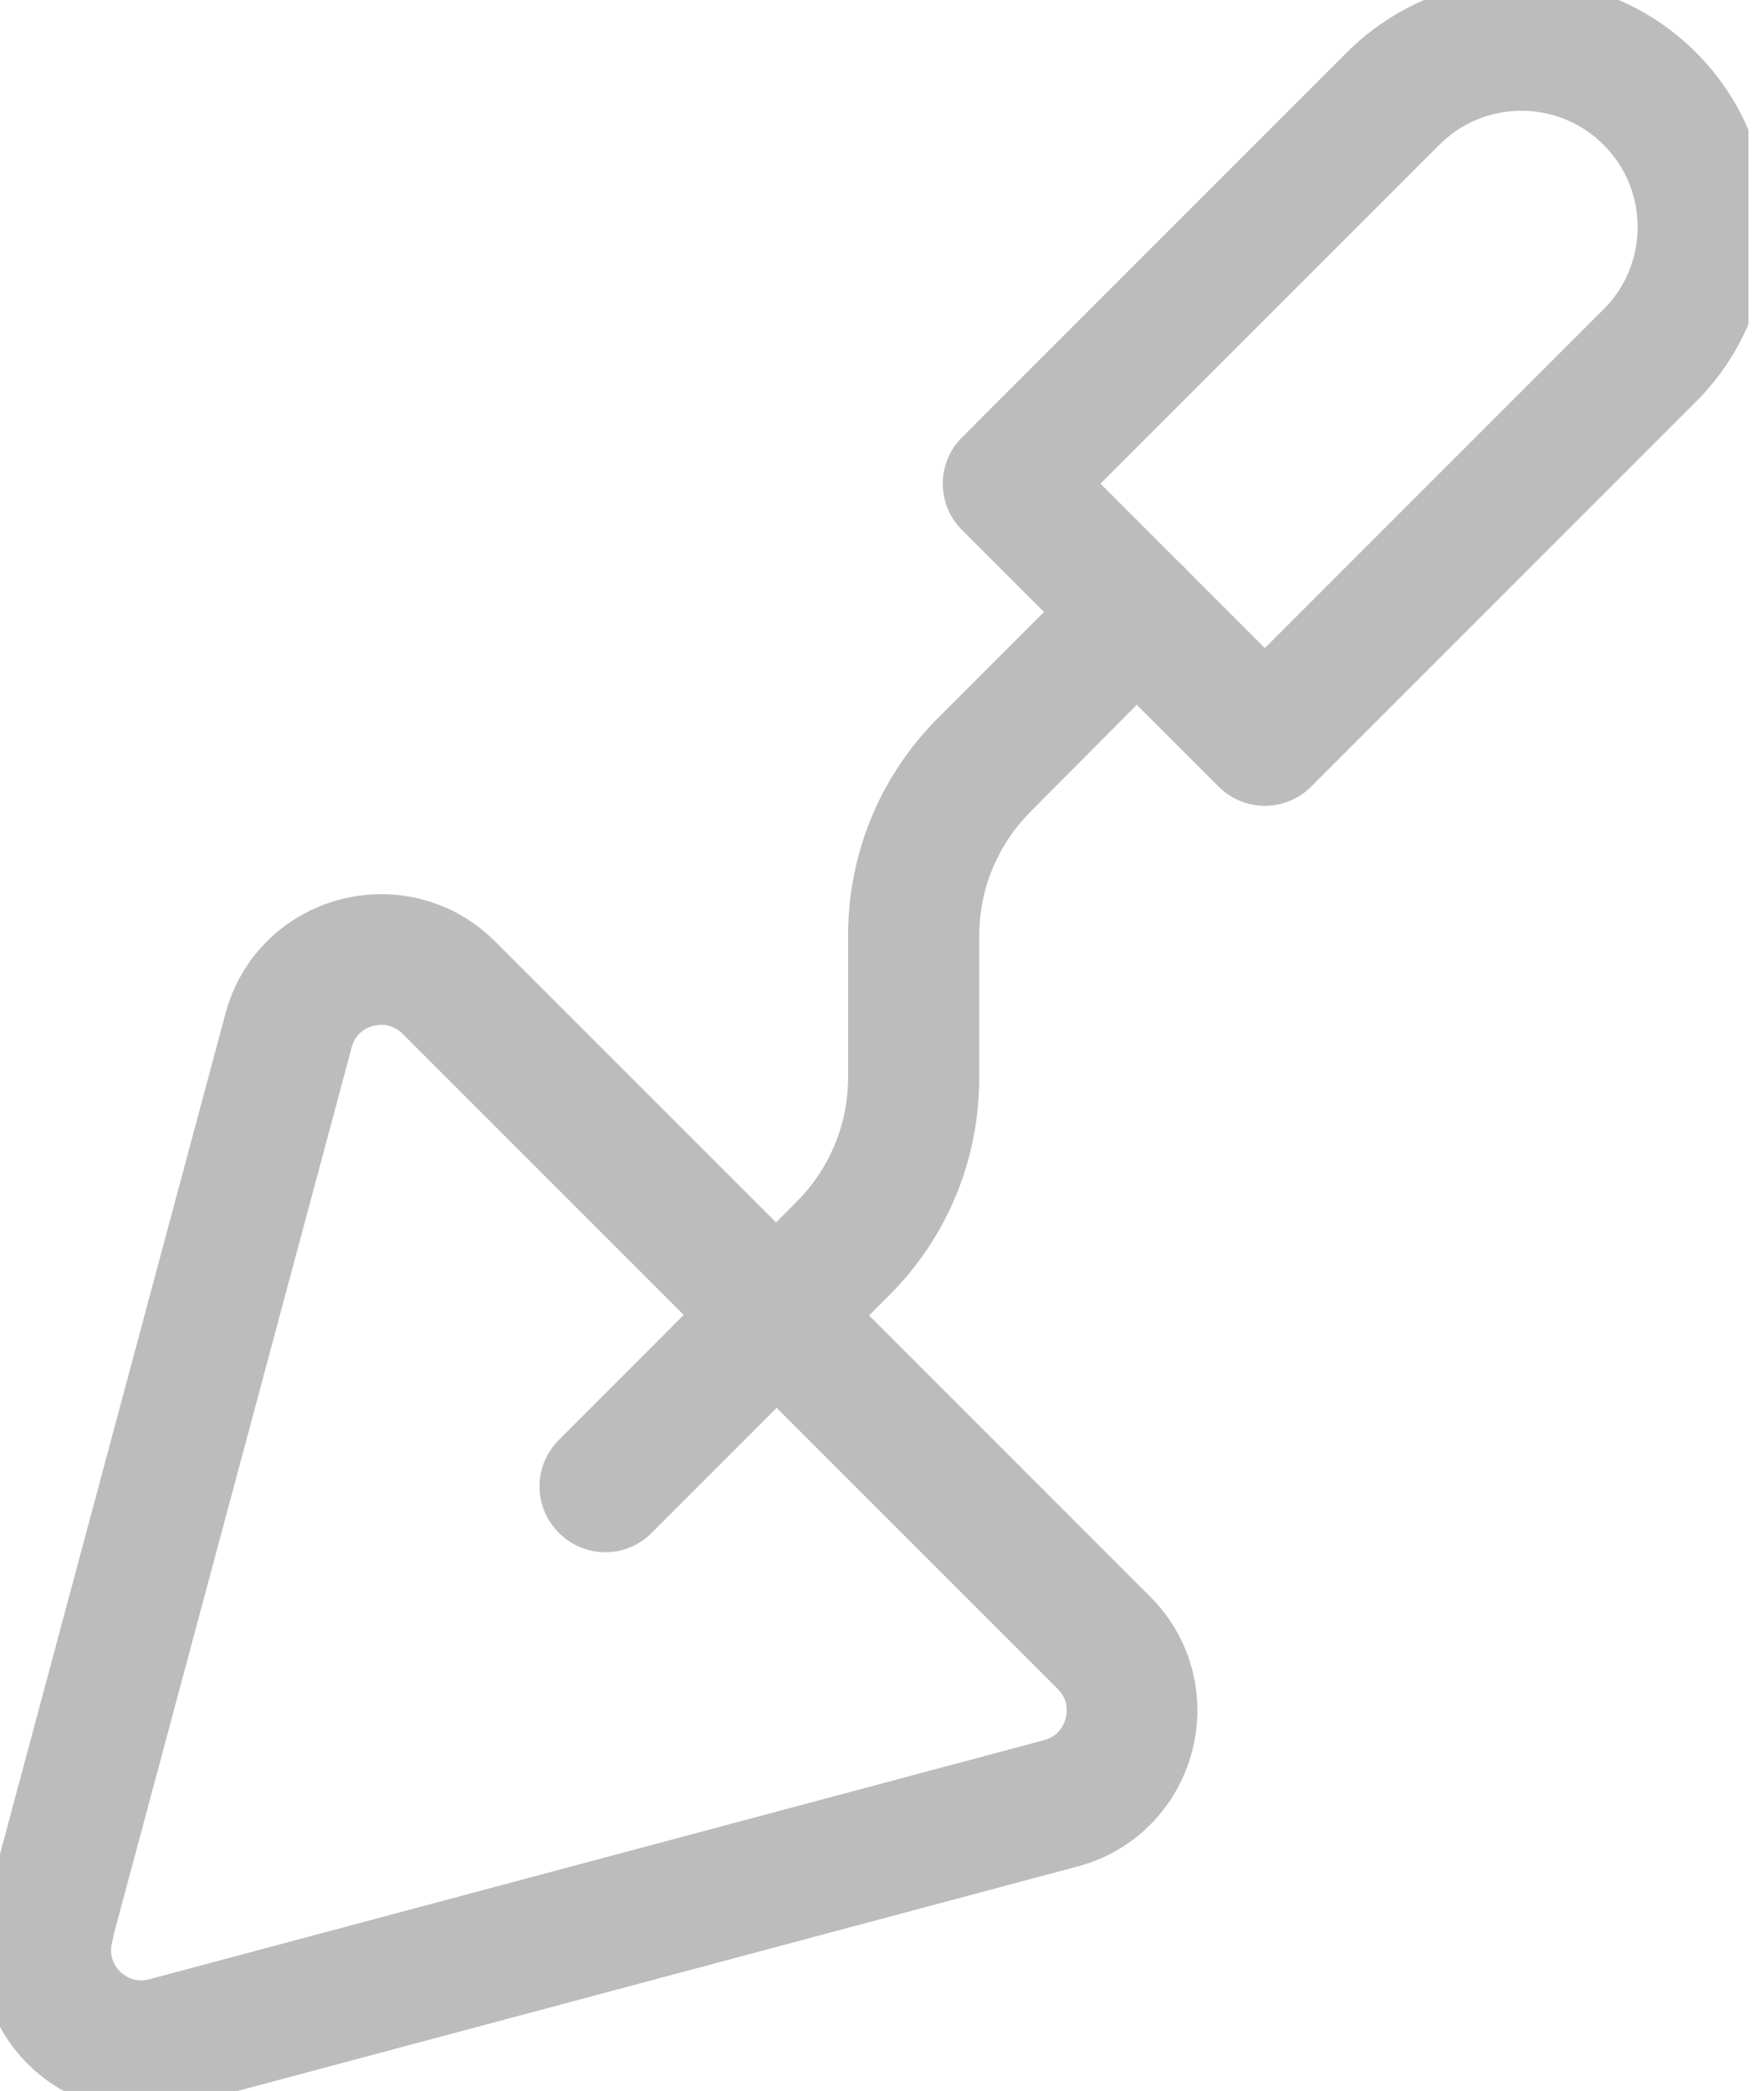 <svg width="27" height="32" viewBox="0 0 27 32" fill="none" xmlns="http://www.w3.org/2000/svg">
<g clip-path="url(#clip0_2462_1092)">
<path d="M0.744 29.461L4.417 15.77C4.709 14.678 6.073 14.316 6.873 15.117L16.897 25.141C17.697 25.941 17.328 27.304 16.243 27.596L2.546 31.256C1.453 31.548 0.459 30.553 0.751 29.461H0.744Z" stroke="#BCBCBC" stroke-width="2" stroke-linecap="round" stroke-linejoin="round"/>
<path d="M9.265 22.748H9.258L12.896 19.103C13.592 18.407 13.981 17.475 13.981 16.487V14.316C13.981 13.329 14.364 12.396 15.066 11.694L17.39 9.37H17.397L15.073 11.708C14.378 12.403 13.988 13.336 13.988 14.323V16.494C13.988 17.482 13.606 18.414 12.903 19.116L9.265 22.755V22.748Z" stroke="#BCBCBC" stroke-width="2" stroke-linecap="round" stroke-linejoin="round"/>
<path d="M15.43 7.402L19.36 11.332L25.252 5.44C26.337 4.355 26.337 2.595 25.252 1.51C24.167 0.424 22.407 0.424 21.322 1.51L15.43 7.402V7.402Z" stroke="#BCBCBC" stroke-width="2" stroke-linecap="round" stroke-linejoin="round"/>
</g>
<defs>
<clipPath id="clip0_2462_1092">
<rect width="26.762" height="32" fill="white"/>
</clipPath>
</defs>
</svg>
